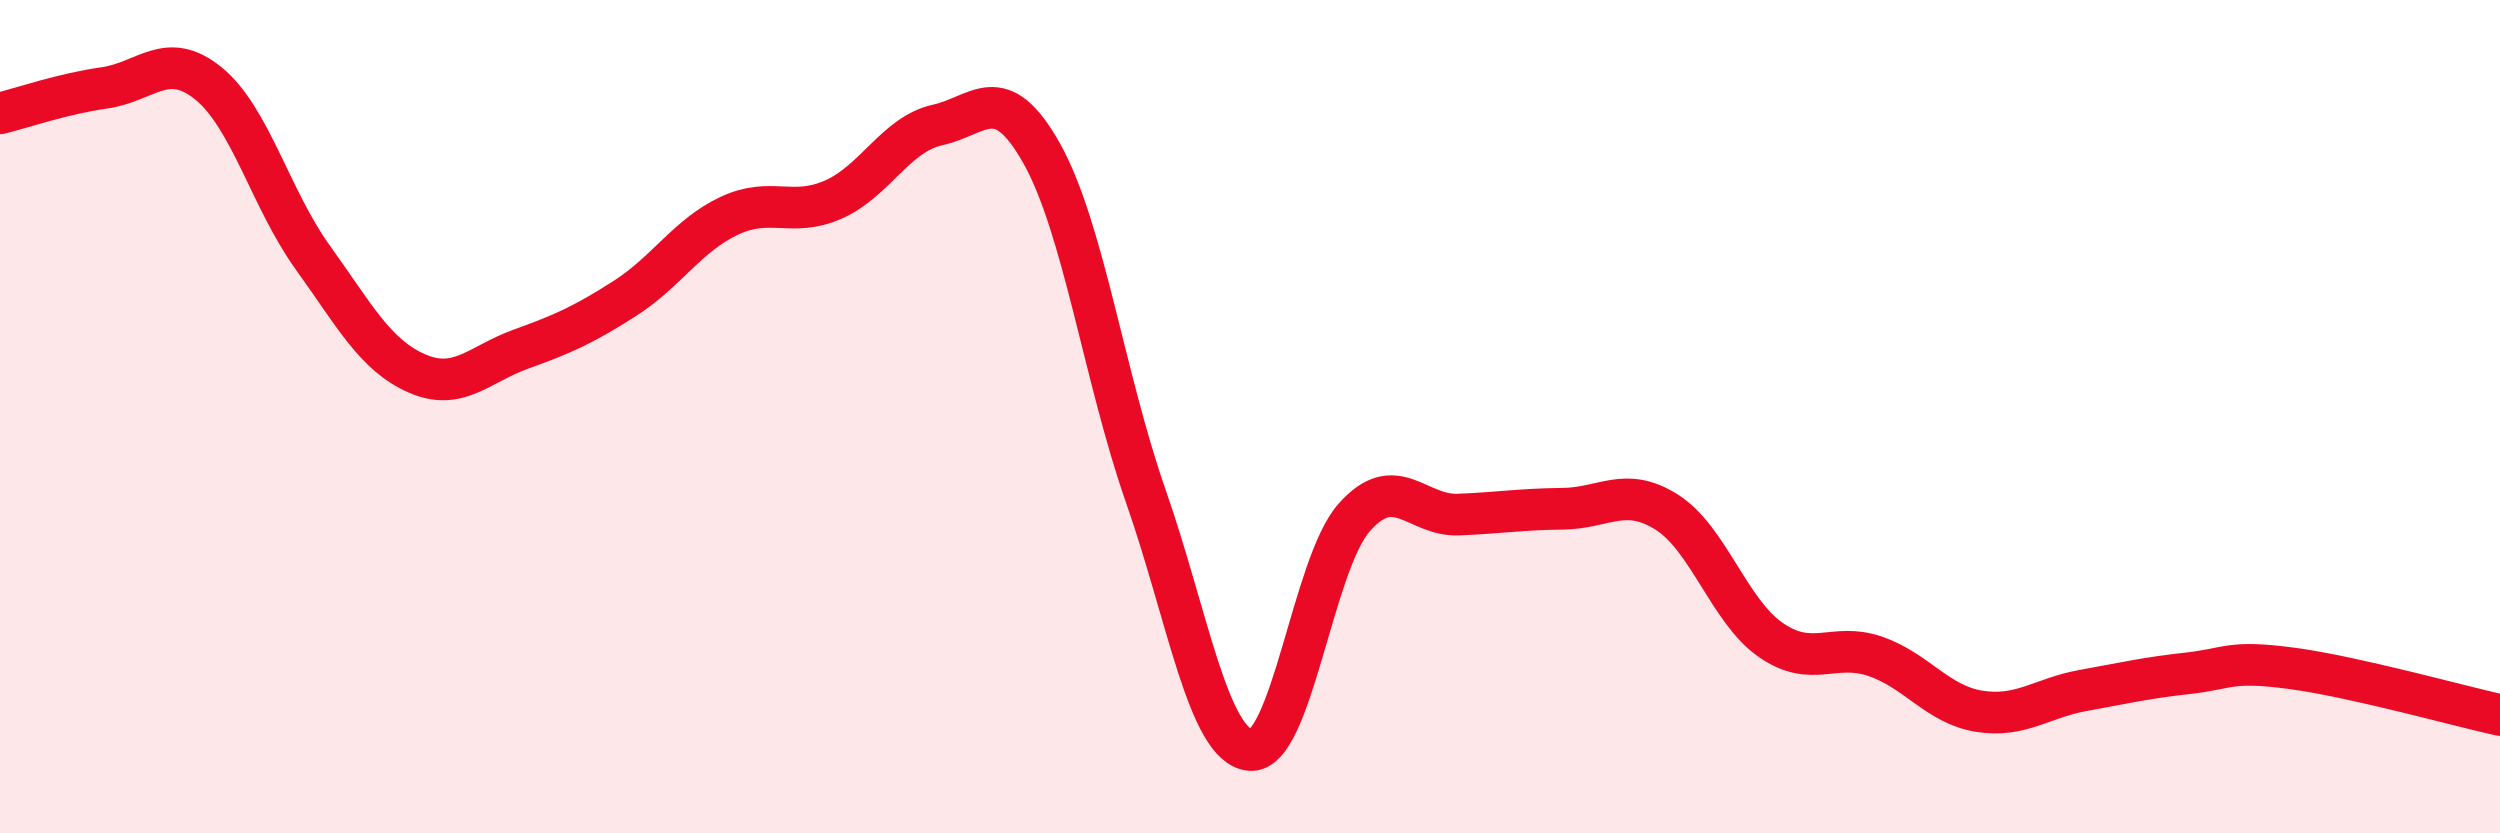 
    <svg width="60" height="20" viewBox="0 0 60 20" xmlns="http://www.w3.org/2000/svg">
      <path
        d="M 0,2.72 C 0.5,2.6 1.5,2.25 2.5,2.11 C 3.5,1.97 4,1.19 5,2 C 6,2.81 6.5,4.78 7.5,6.17 C 8.5,7.56 9,8.52 10,8.96 C 11,9.4 11.5,8.74 12.5,8.38 C 13.5,8.02 14,7.8 15,7.16 C 16,6.52 16.5,5.65 17.5,5.18 C 18.5,4.71 19,5.23 20,4.79 C 21,4.35 21.5,3.22 22.5,3 C 23.5,2.78 24,1.9 25,3.68 C 26,5.46 26.5,9.05 27.5,11.91 C 28.5,14.77 29,17.9 30,18 C 31,18.1 31.5,13.55 32.5,12.42 C 33.5,11.29 34,12.39 35,12.35 C 36,12.31 36.5,12.22 37.5,12.21 C 38.5,12.2 39,11.66 40,12.29 C 41,12.92 41.5,14.67 42.5,15.36 C 43.5,16.05 44,15.41 45,15.75 C 46,16.09 46.5,16.91 47.5,17.07 C 48.5,17.23 49,16.75 50,16.57 C 51,16.39 51.5,16.27 52.5,16.16 C 53.5,16.05 53.5,15.84 55,16.04 C 56.5,16.24 59,16.94 60,17.16L60 20L0 20Z"
        fill="#EB0A25"
        opacity="0.1"
        stroke-linecap="round"
        stroke-linejoin="round"
      />
      <path
        d="M 0,2.72 C 0.5,2.6 1.5,2.25 2.5,2.11 C 3.5,1.97 4,1.19 5,2 C 6,2.81 6.5,4.78 7.5,6.17 C 8.5,7.56 9,8.52 10,8.96 C 11,9.4 11.5,8.74 12.5,8.38 C 13.5,8.02 14,7.8 15,7.16 C 16,6.52 16.5,5.65 17.5,5.18 C 18.5,4.71 19,5.23 20,4.79 C 21,4.35 21.5,3.22 22.5,3 C 23.5,2.78 24,1.9 25,3.68 C 26,5.46 26.5,9.05 27.5,11.91 C 28.5,14.77 29,17.9 30,18 C 31,18.1 31.5,13.55 32.5,12.42 C 33.5,11.29 34,12.39 35,12.35 C 36,12.31 36.5,12.22 37.5,12.21 C 38.5,12.2 39,11.66 40,12.29 C 41,12.92 41.5,14.67 42.5,15.36 C 43.5,16.05 44,15.41 45,15.75 C 46,16.09 46.5,16.91 47.5,17.07 C 48.5,17.23 49,16.75 50,16.57 C 51,16.39 51.5,16.27 52.5,16.16 C 53.5,16.05 53.5,15.84 55,16.04 C 56.5,16.24 59,16.94 60,17.16"
        stroke="#EB0A25"
        stroke-width="1"
        fill="none"
        stroke-linecap="round"
        stroke-linejoin="round"
      />
    </svg>
  
